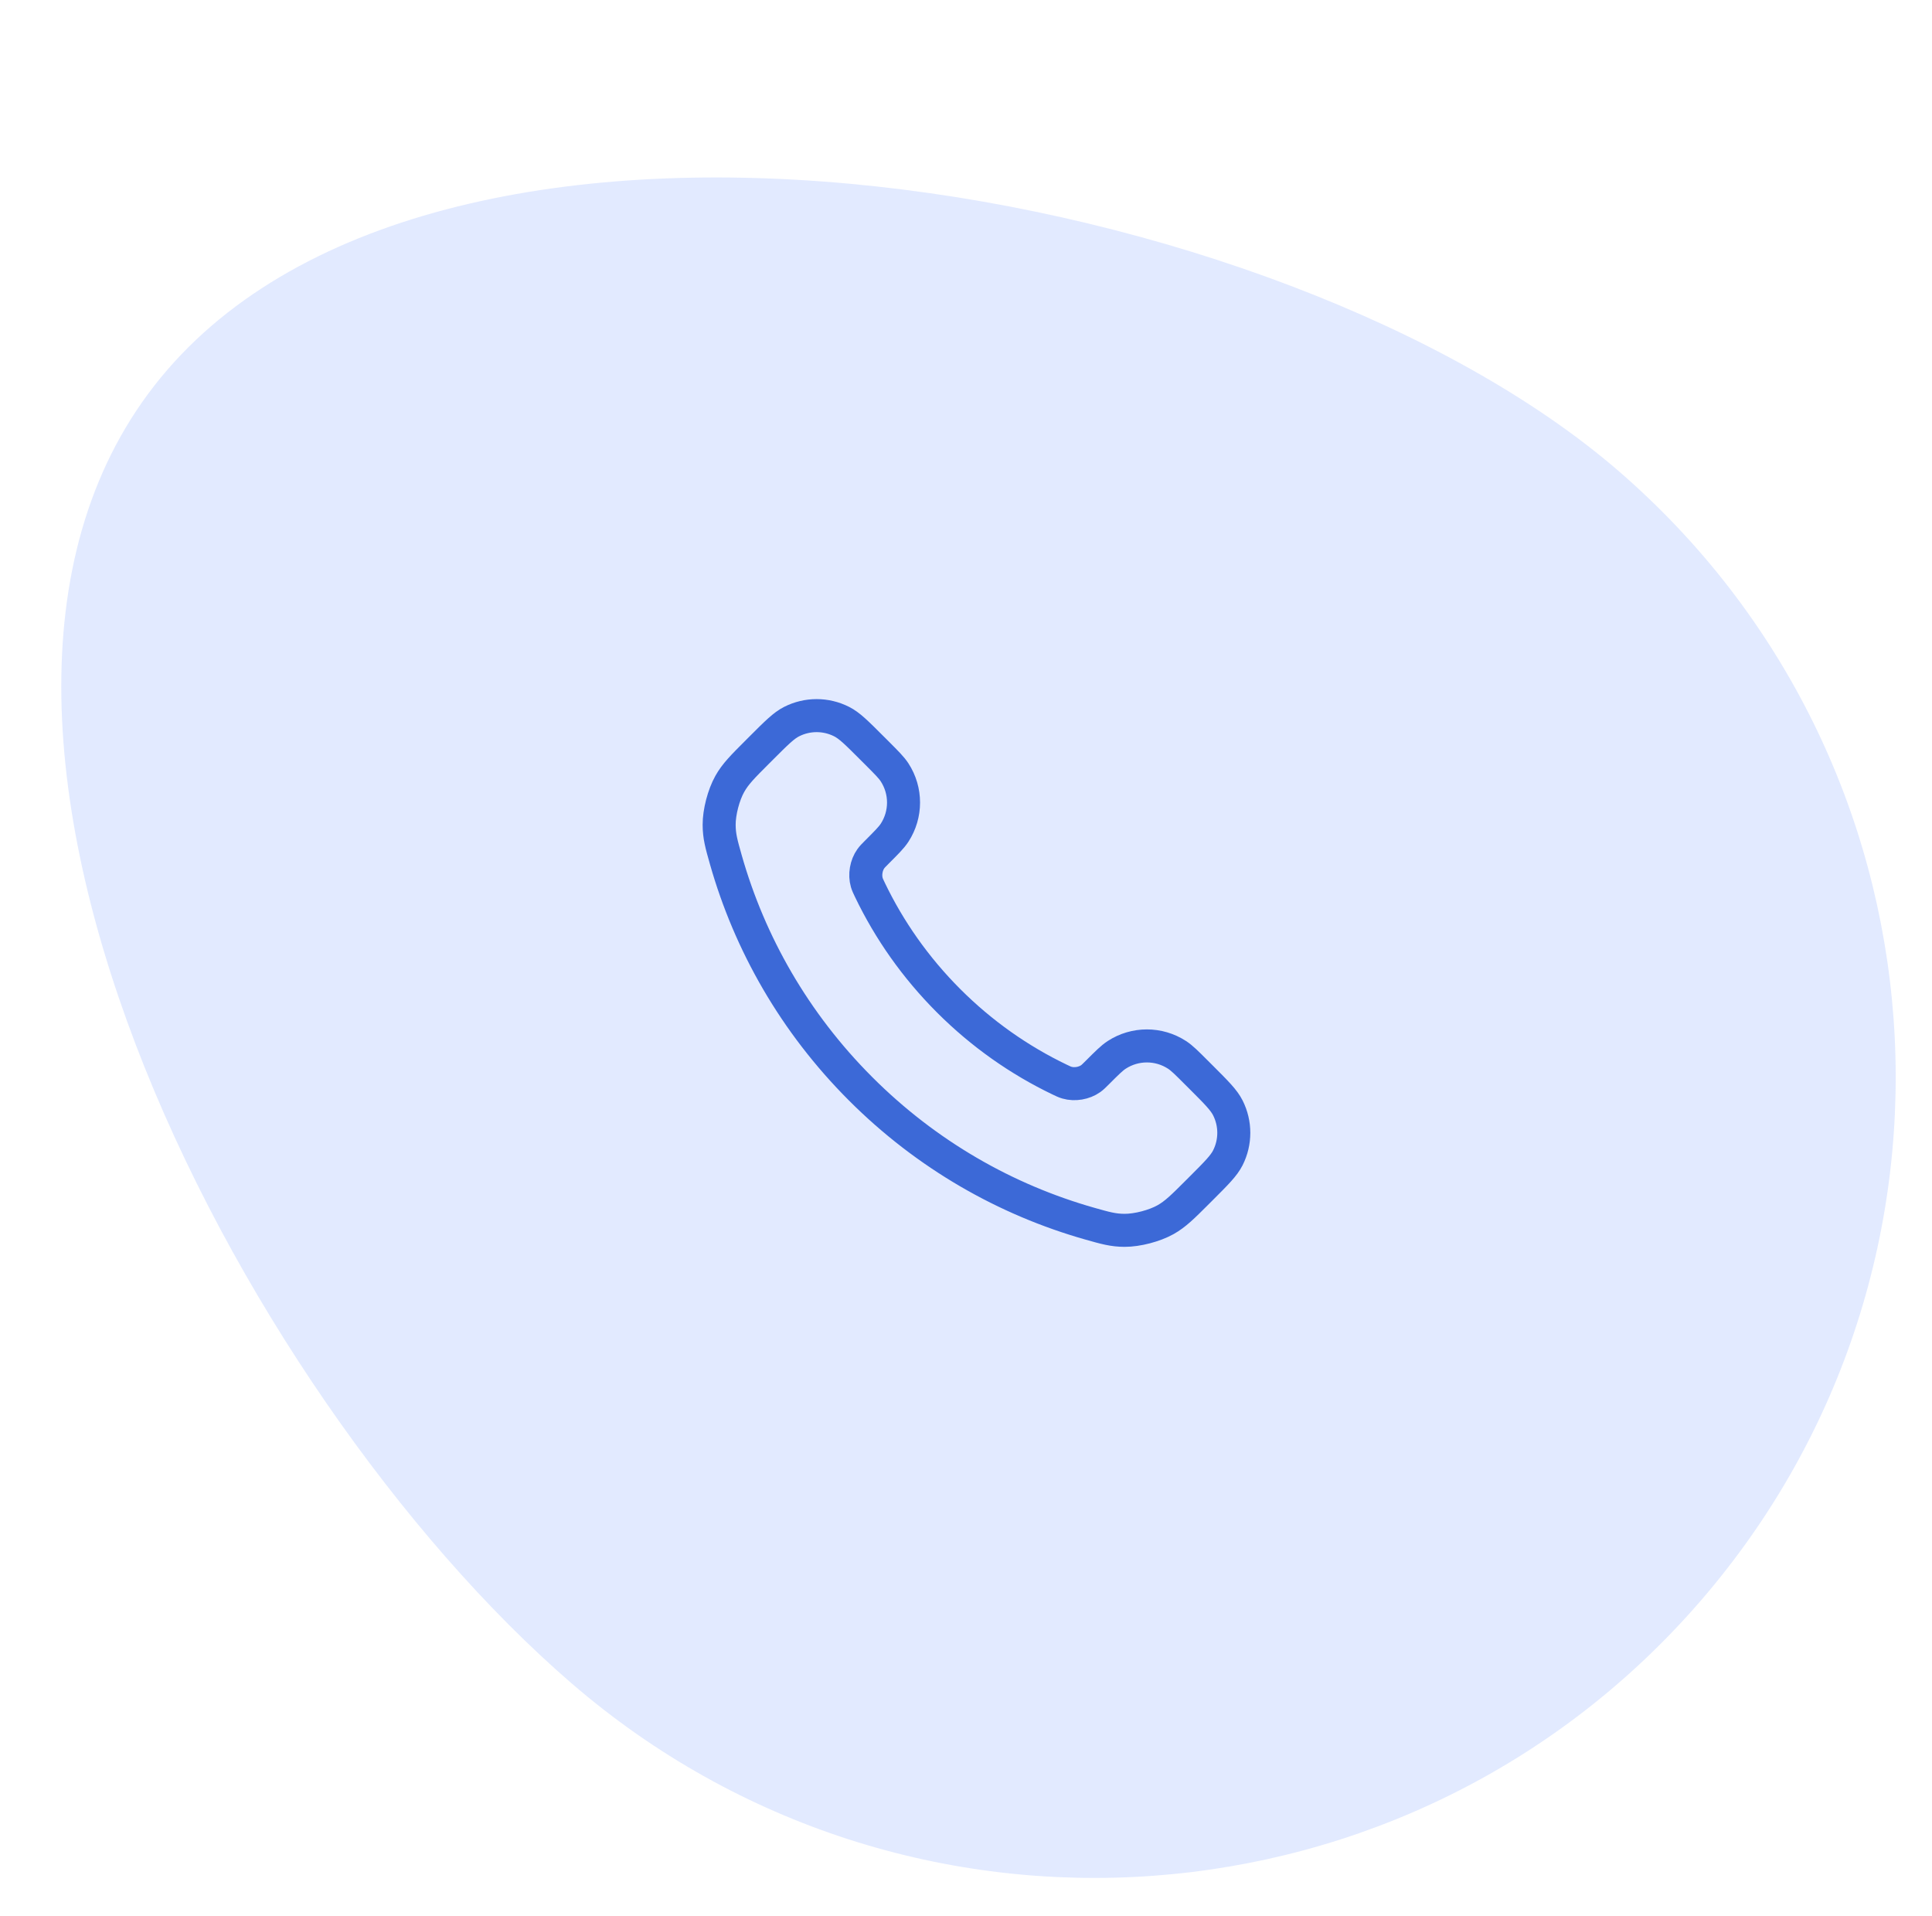 <svg width="117" height="116" viewBox="0 0 117 116" fill="none" xmlns="http://www.w3.org/2000/svg">
<g clip-path="url(#clip0_10069_82)">
<path d="M97.997 28.501C118.271 46.006 120.517 76.632 103.012 96.907C85.507 117.181 54.881 119.427 34.606 101.922C14.332 84.417 -7.378 42.675 10.127 22.401C27.632 2.126 77.722 10.996 97.997 28.501Z" fill="#D4E0FF" fill-opacity="0.67"/>
<path d="M52.681 53.883C53.847 56.312 55.437 58.587 57.449 60.6C59.462 62.613 61.738 64.202 64.166 65.368C64.375 65.469 64.48 65.519 64.612 65.557C65.081 65.694 65.658 65.596 66.056 65.311C66.168 65.231 66.263 65.135 66.455 64.944C67.041 64.358 67.333 64.065 67.628 63.874C68.738 63.152 70.17 63.152 71.28 63.874C71.575 64.065 71.868 64.358 72.453 64.944L72.78 65.27C73.67 66.16 74.115 66.605 74.357 67.083C74.838 68.034 74.838 69.157 74.357 70.108C74.115 70.586 73.67 71.031 72.78 71.921L72.516 72.185C71.628 73.072 71.185 73.516 70.582 73.855C69.912 74.231 68.873 74.501 68.106 74.499C67.414 74.497 66.941 74.362 65.995 74.094C60.914 72.652 56.119 69.931 52.119 65.93C48.119 61.93 45.398 57.135 43.955 52.054C43.687 51.108 43.553 50.636 43.551 49.944C43.548 49.176 43.819 48.137 44.195 47.468C44.533 46.865 44.977 46.421 45.864 45.534L46.128 45.27C47.019 44.38 47.464 43.934 47.942 43.693C48.892 43.212 50.015 43.212 50.966 43.693C51.444 43.934 51.889 44.38 52.779 45.27L53.106 45.596C53.691 46.182 53.984 46.475 54.176 46.769C54.898 47.88 54.898 49.311 54.176 50.422C53.984 50.716 53.691 51.009 53.106 51.594C52.914 51.786 52.819 51.882 52.739 51.994C52.454 52.391 52.355 52.968 52.492 53.438C52.531 53.57 52.581 53.674 52.681 53.883Z" stroke="#3C69D7" stroke-width="2" stroke-linecap="round" stroke-linejoin="round"/>
</g>
<defs>
<clipPath id="clip0_10069_82">
<rect width="116" height="116" fill="white" transform="translate(0.219)"/>
</clipPath>
</defs>
</svg>
